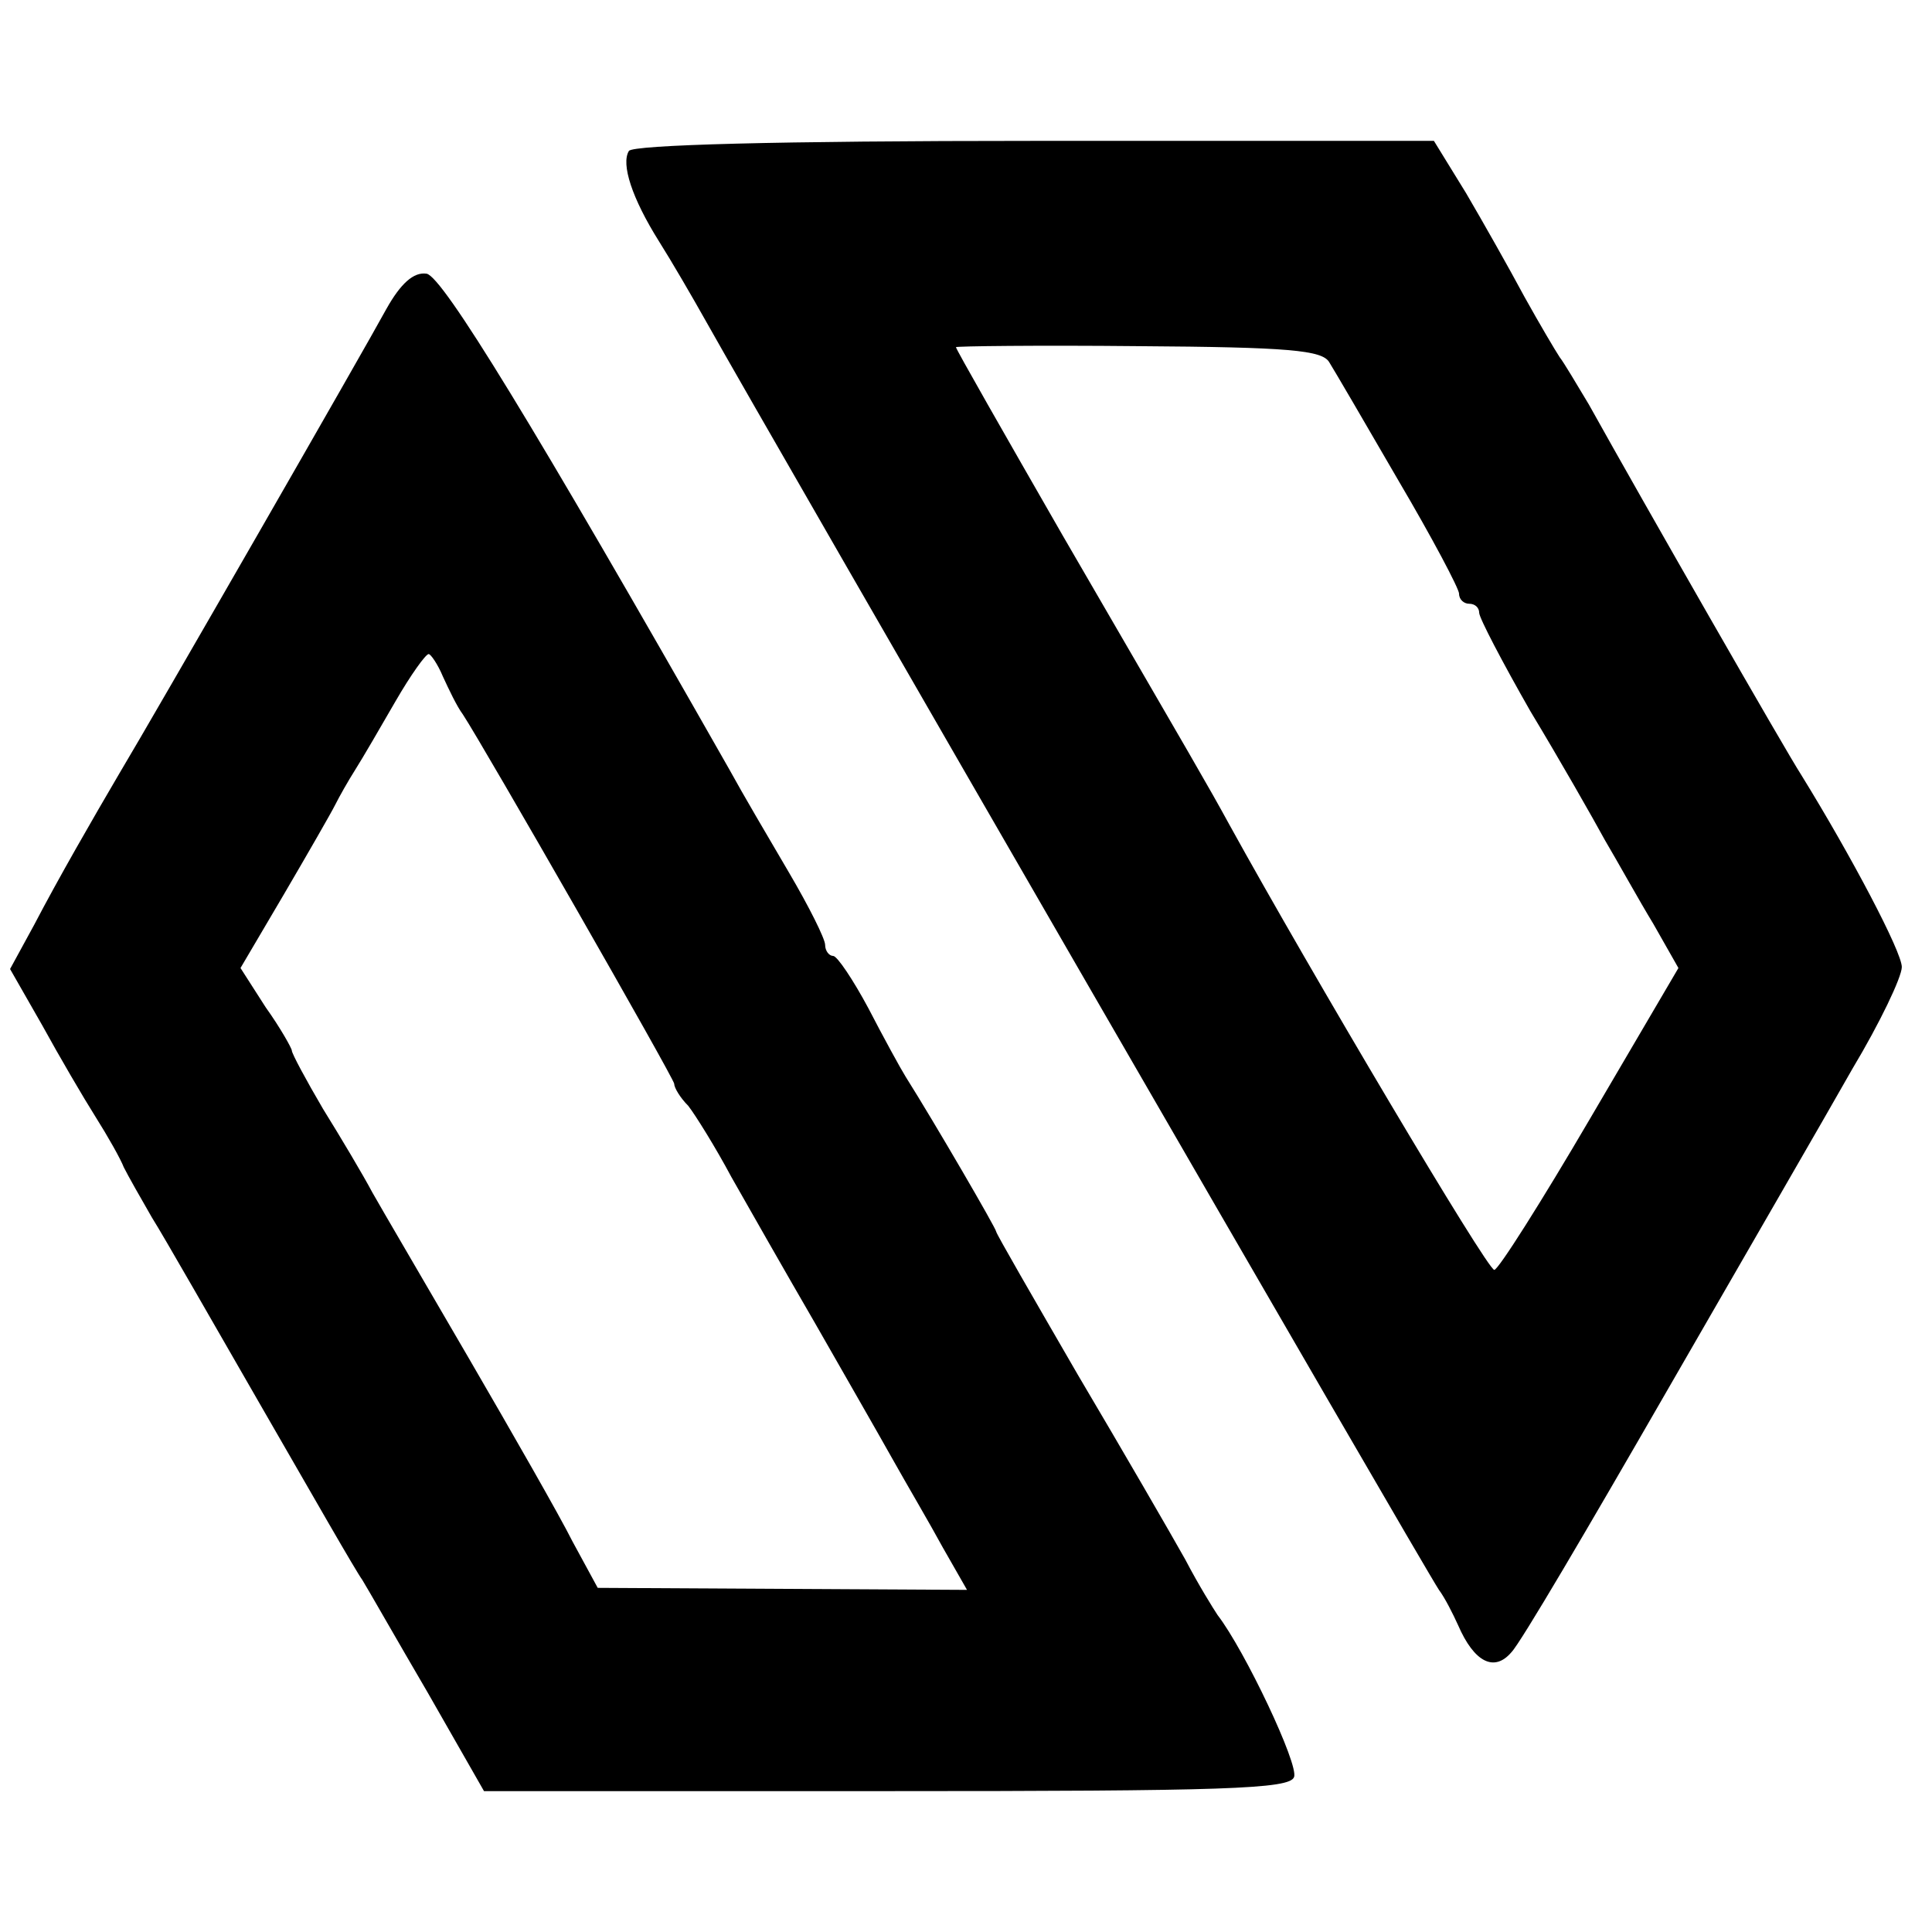 <?xml version="1.0" standalone="no"?>
<!DOCTYPE svg PUBLIC "-//W3C//DTD SVG 20010904//EN"
 "http://www.w3.org/TR/2001/REC-SVG-20010904/DTD/svg10.dtd">
<svg version="1.0" xmlns="http://www.w3.org/2000/svg"
 width="192pt" height="192pt" viewBox="0 0 192 192"
 preserveAspectRatio="xMidYMid meet">
<g transform="translate(0,192) scale(0.1,-0.1)"
fill="#000000" stroke="none">
<path d="M625 1770 c-8 -13 3 -47 30 -90 12 -19 33 -55 47 -80 64 -114 713
-1238 728 -1260 6 -8 14 -24 19 -35 16 -37 36 -47 53 -27 9 9 77 125 153 257
76 132 160 277 186 323 27 45 49 91 49 101 0 15 -50 110 -100 191 -15 23 -157
271 -211 368 -12 20 -25 42 -29 47 -4 6 -20 33 -35 60 -15 28 -41 74 -58 103
l-32 52 -397 0 c-256 0 -399 -4 -403 -10z m696 -210 c5 -8 36 -61 69 -118 33
-56 60 -107 60 -112 0 -6 5 -10 10 -10 6 0 10 -4 10 -9 0 -5 23 -49 51 -98 29
-48 62 -106 74 -128 13 -22 34 -60 48 -83 l25 -44 -88 -150 c-48 -82 -91 -150
-95 -150 -7 0 -183 297 -263 442 -23 42 -32 57 -166 288 -58 101 -106 185
-106 187 0 1 82 2 181 1 150 -1 183 -4 190 -16z"/>
<path d="M384 1613 c-20 -37 -232 -406 -265 -461 -27 -46 -61 -105 -85 -151
l-24 -44 32 -56 c17 -31 41 -72 53 -91 12 -19 25 -42 28 -50 4 -8 17 -31 28
-50 12 -19 61 -105 110 -190 49 -85 93 -162 99 -170 5 -8 34 -59 65 -112 l56
-98 400 0 c335 0 401 2 405 14 5 12 -49 126 -76 161 -4 6 -19 30 -32 55 -14
25 -62 108 -107 184 -44 76 -81 140 -81 142 0 3 -61 108 -90 154 -5 8 -22 39
-37 68 -15 28 -31 52 -35 52 -4 0 -8 5 -8 11 0 6 -16 38 -36 72 -20 34 -47 80
-59 102 -195 343 -285 490 -301 493 -13 2 -26 -10 -40 -35z m56 -365 c6 -13
14 -30 20 -38 21 -32 210 -362 210 -367 0 -4 6 -14 14 -22 7 -9 27 -41 43 -71
17 -30 54 -95 83 -145 28 -49 63 -110 77 -135 14 -25 37 -64 50 -88 l24 -42
-184 1 -183 1 -25 46 c-13 26 -60 108 -103 182 -43 74 -87 149 -96 165 -9 17
-31 54 -49 83 -17 29 -31 55 -31 58 0 2 -11 22 -26 43 l-25 39 43 73 c24 41
47 81 51 89 4 8 13 24 20 35 7 11 25 42 40 68 15 26 30 47 33 47 2 0 9 -10 14
-22z"/>
</g>
</svg>
